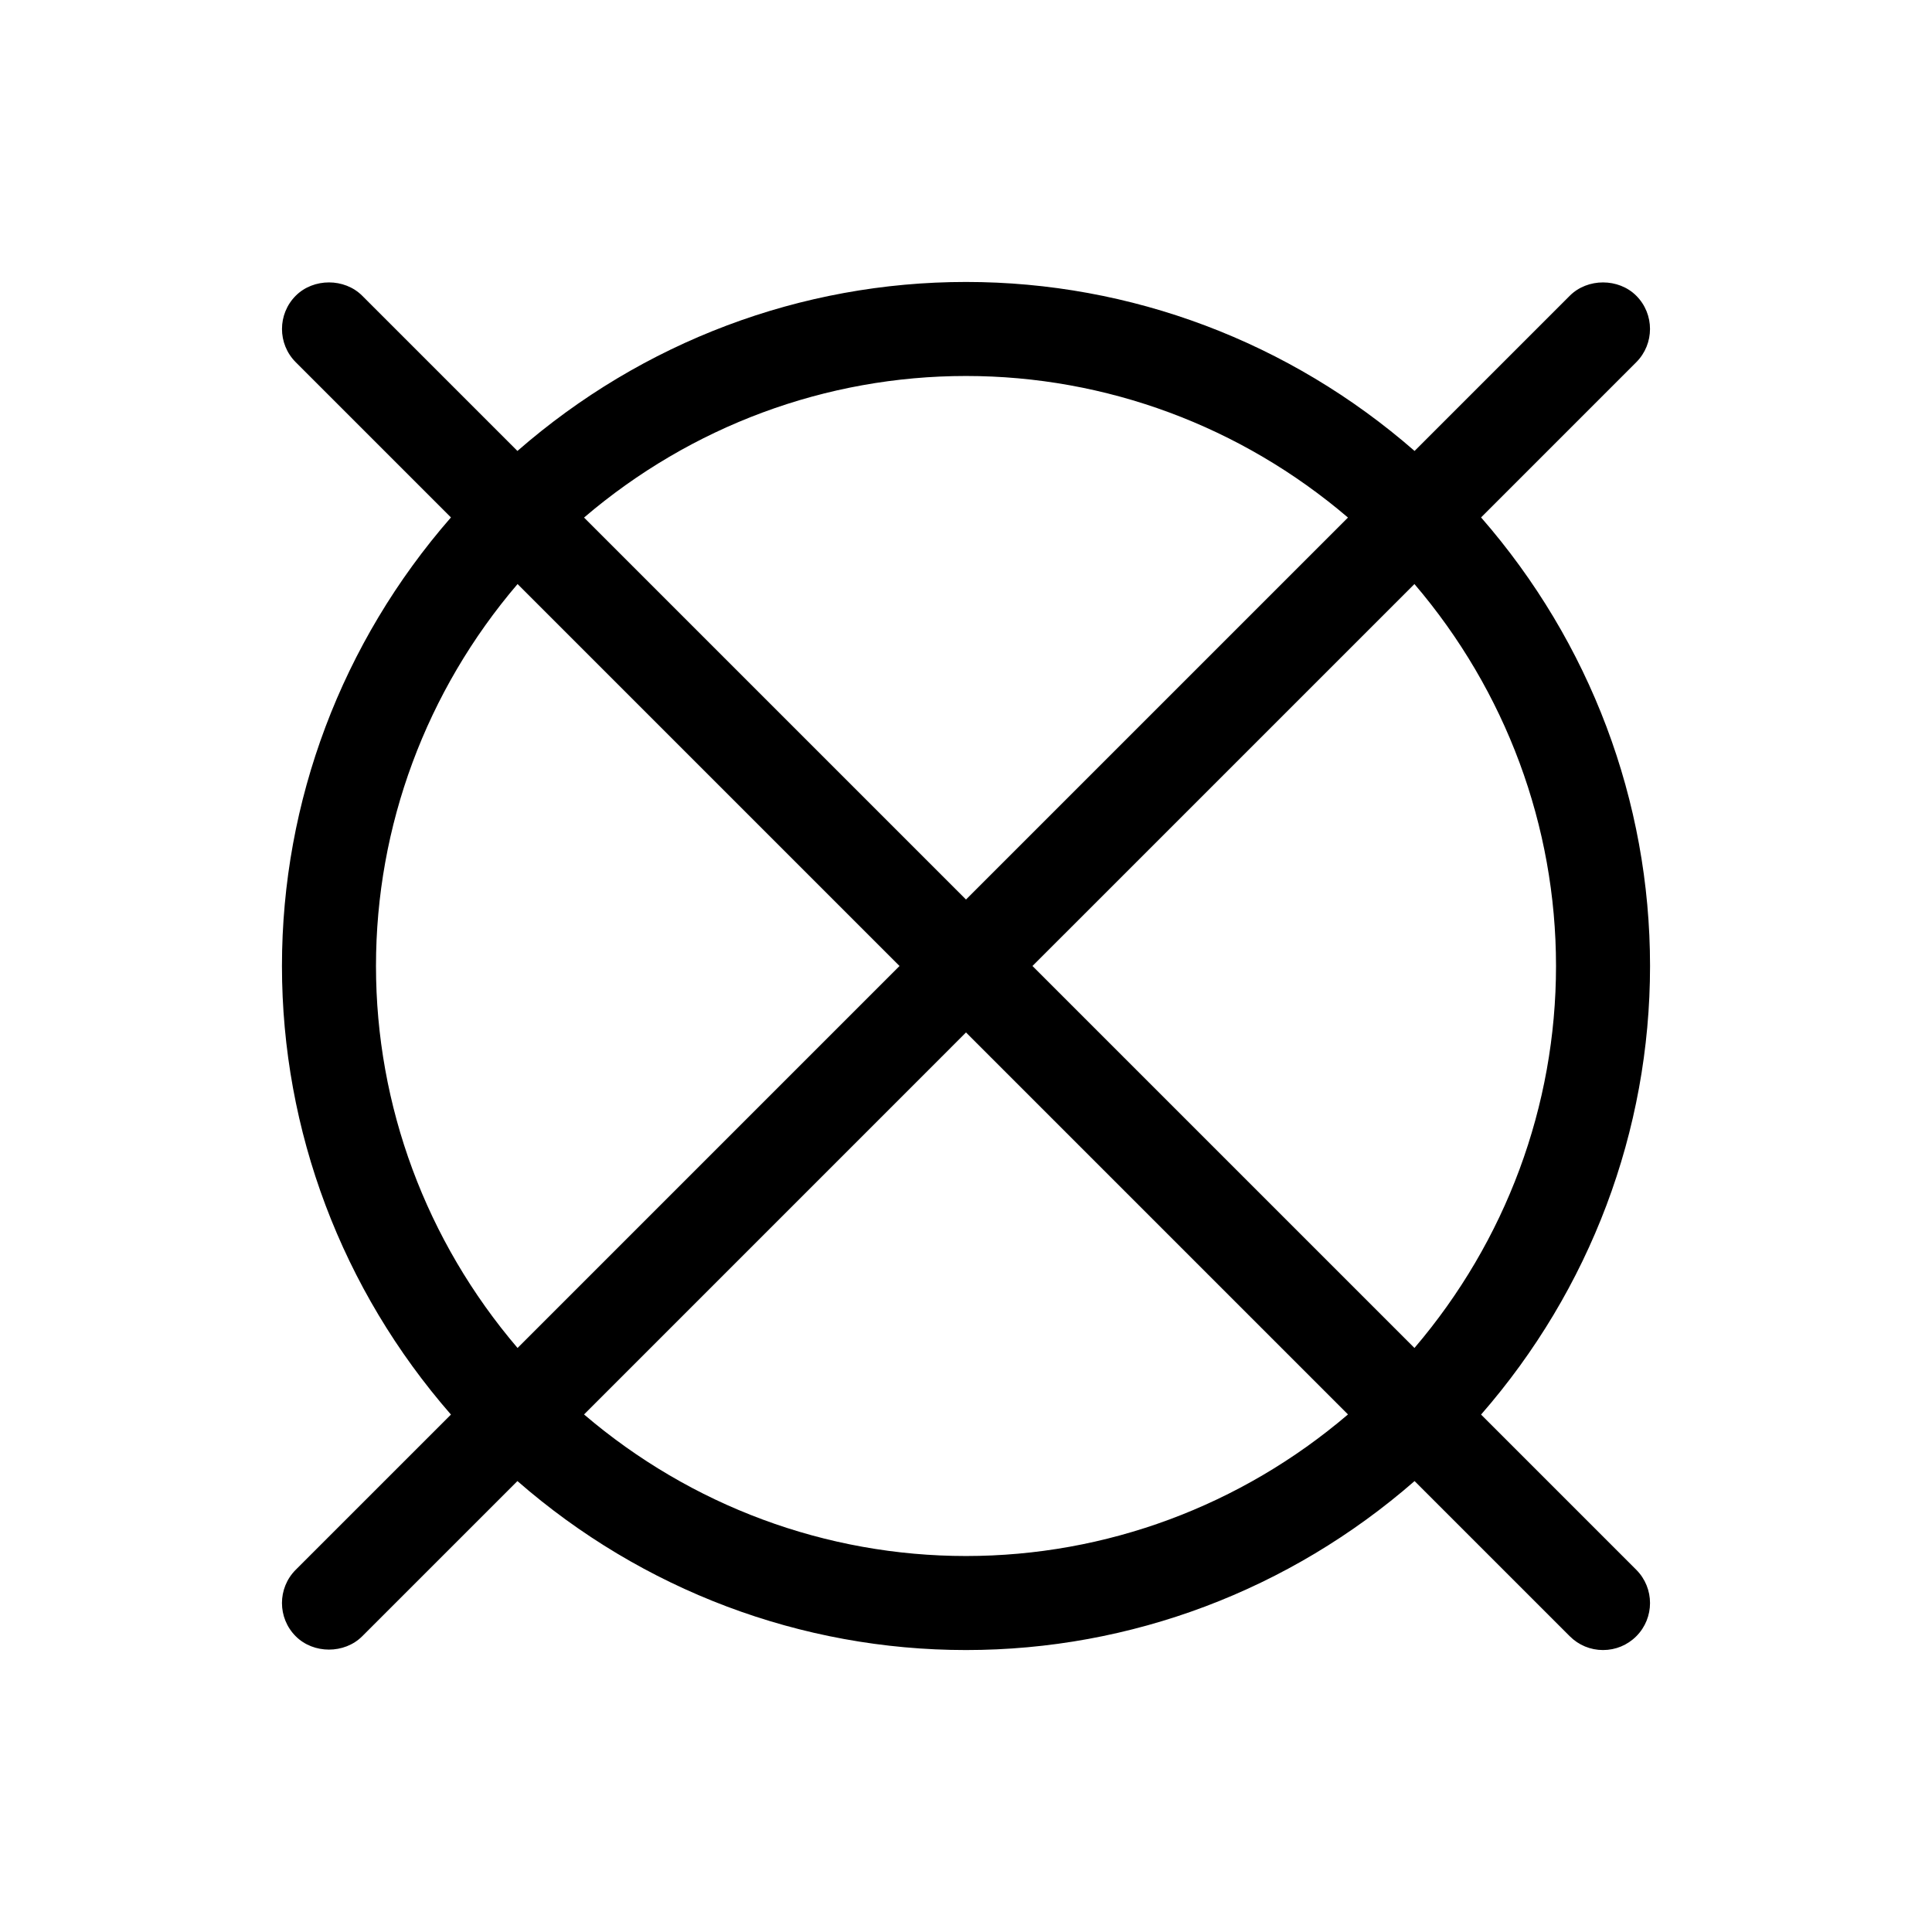 <?xml version="1.0" encoding="UTF-8"?> <svg xmlns="http://www.w3.org/2000/svg" xmlns:xlink="http://www.w3.org/1999/xlink" version="1.1" id="Capa_1" x="0px" y="0px" width="100px" height="100px" viewBox="0 0 100 100" xml:space="preserve"> <path d="M76.66,73.218c5.646-6.472,8.746-14.68,8.746-23.218c0-8.539-3.1-16.747-8.746-23.218l8.033-8.034 c0.948-0.949,0.948-2.493,0-3.441c-0.917-0.917-2.521-0.92-3.441,0l-8.034,8.034C66.748,17.693,58.54,14.594,50,14.594 s-16.748,3.099-23.218,8.747l-8.034-8.034c-0.919-0.92-2.522-0.919-3.441,0c-0.948,0.95-0.948,2.493,0,3.441l8.034,8.034 C17.693,33.253,14.594,41.46,14.594,50c0,8.539,3.1,16.747,8.747,23.218l-8.035,8.034c-0.949,0.95-0.948,2.493,0,3.44 c0.917,0.921,2.522,0.922,3.442,0.001l8.034-8.033C33.253,82.307,41.46,85.406,50,85.406c8.539,0,16.747-3.1,23.218-8.746 l8.034,8.033c0.46,0.46,1.07,0.713,1.721,0.713s1.261-0.253,1.721-0.713c0.948-0.948,0.948-2.491,0-3.441L76.66,73.218z M80.539,50 c0,7.247-2.595,14.227-7.327,19.771L53.44,50l19.771-19.77C77.944,35.772,80.539,42.752,80.539,50z M50,80.539 c-7.248,0-14.228-2.595-19.77-7.327L50,53.44l19.771,19.771C64.227,77.944,57.247,80.539,50,80.539z M50,19.461 c7.247,0,14.227,2.595,19.771,7.328L50,46.559l-19.77-19.77C35.773,22.055,42.752,19.461,50,19.461z M46.559,50l-19.77,19.771 C22.056,64.227,19.461,57.247,19.461,50c0-7.248,2.594-14.227,7.328-19.77L46.559,50z"></path> </svg> 